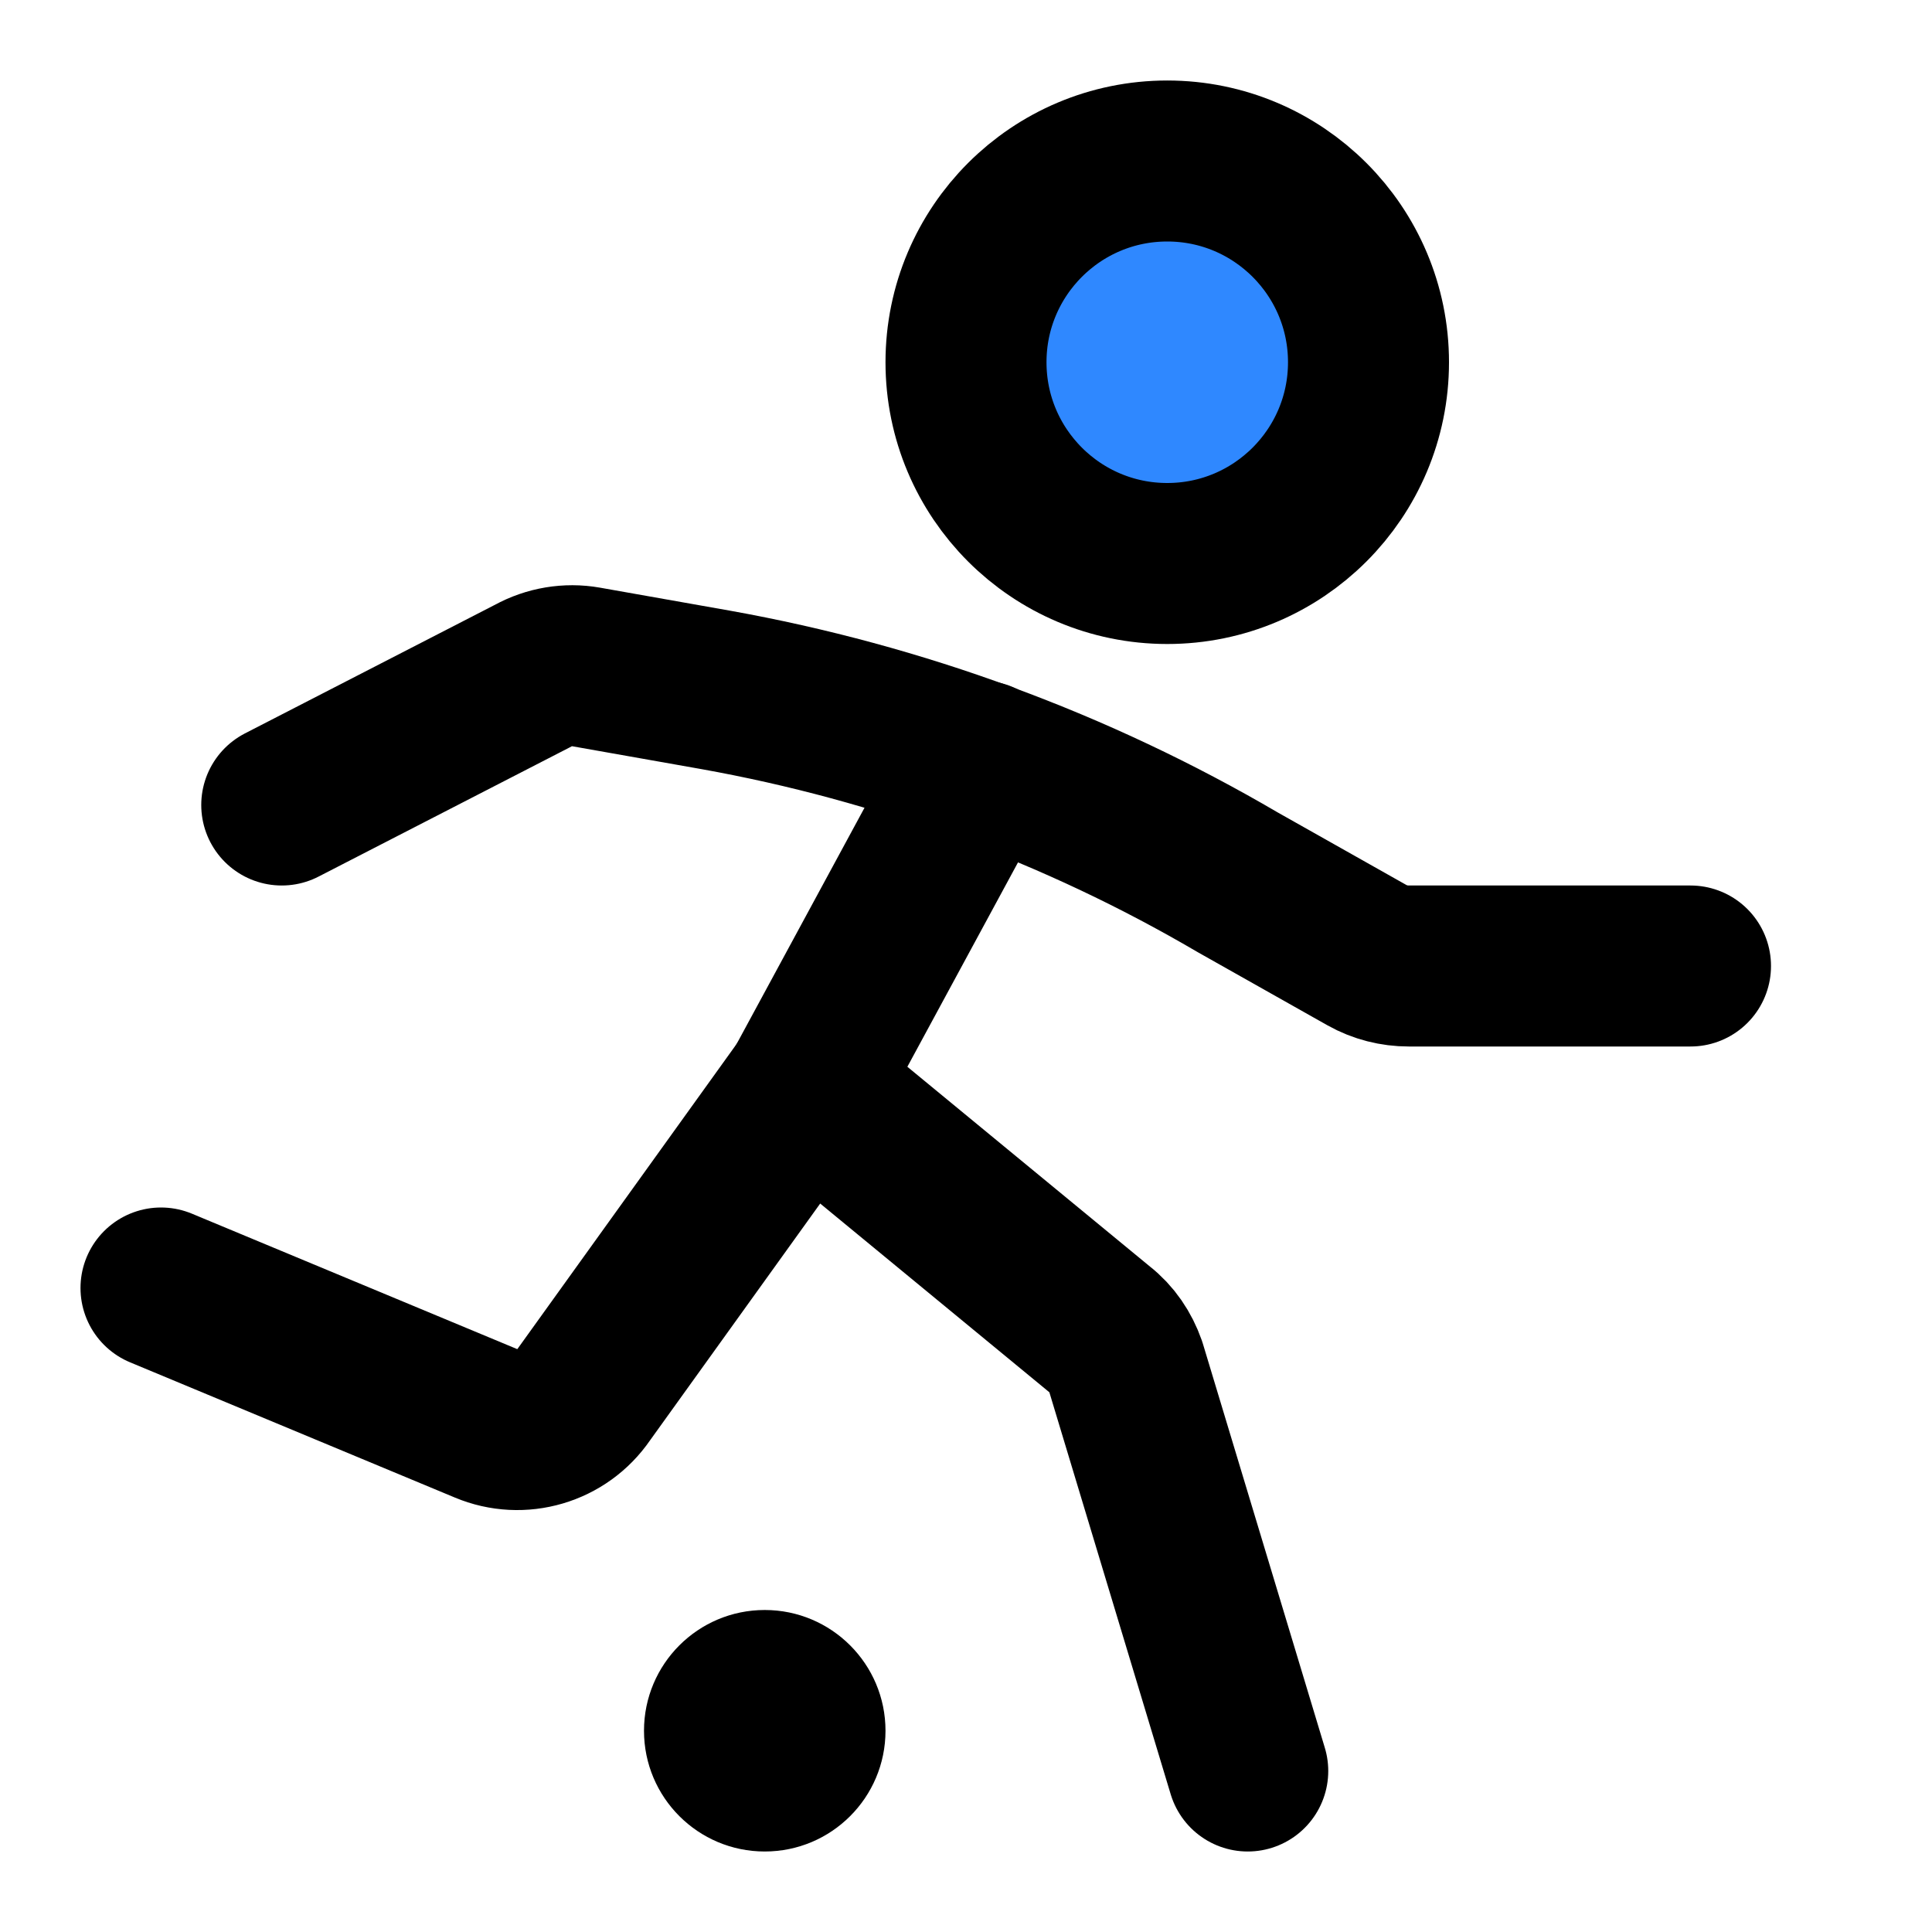 <?xml version="1.0" encoding="utf-8"?><!-- Скачано с сайта svg4.ru / Downloaded from svg4.ru -->
<svg width="800px" height="800px" viewBox="0 0 48 48" fill="none" xmlns="http://www.w3.org/2000/svg">
<path d="M29 14C31.761 14 34 11.761 34 9C34 6.239 31.761 4 29 4C26.239 4 24 6.239 24 9C24 11.761 26.239 14 29 14Z" fill="#2F88FF" stroke="#000000" stroke-width="4" stroke-miterlimit="2"/>
<path d="M19 46C20.657 46 22 44.657 22 43C22 41.343 20.657 40 19 40C17.343 40 16 41.343 16 43C16 44.657 17.343 46 19 46Z" fill="#000000"/>
<path d="M24.38 18.91L20 27L27.31 33.02C27.62 33.26 27.84 33.59 27.97 33.96L31 44" stroke="#000000" stroke-width="4" stroke-miterlimit="2" stroke-linecap="round" stroke-linejoin="round"/>
<path d="M20 27L14.51 34.64C13.97 35.43 12.95 35.73 12.07 35.36L4 32" stroke="#000000" stroke-width="4" stroke-miterlimit="2" stroke-linecap="round" stroke-linejoin="round"/>
<path d="M42 24H35C34.64 24 34.28 23.91 33.96 23.73L30.75 21.92C26.74 19.57 22.35 17.96 17.78 17.14L14.56 16.57C14.11 16.49 13.64 16.57 13.24 16.79L7 20" stroke="#000000" stroke-width="4" stroke-miterlimit="2" stroke-linecap="round" stroke-linejoin="round"/>
</svg>